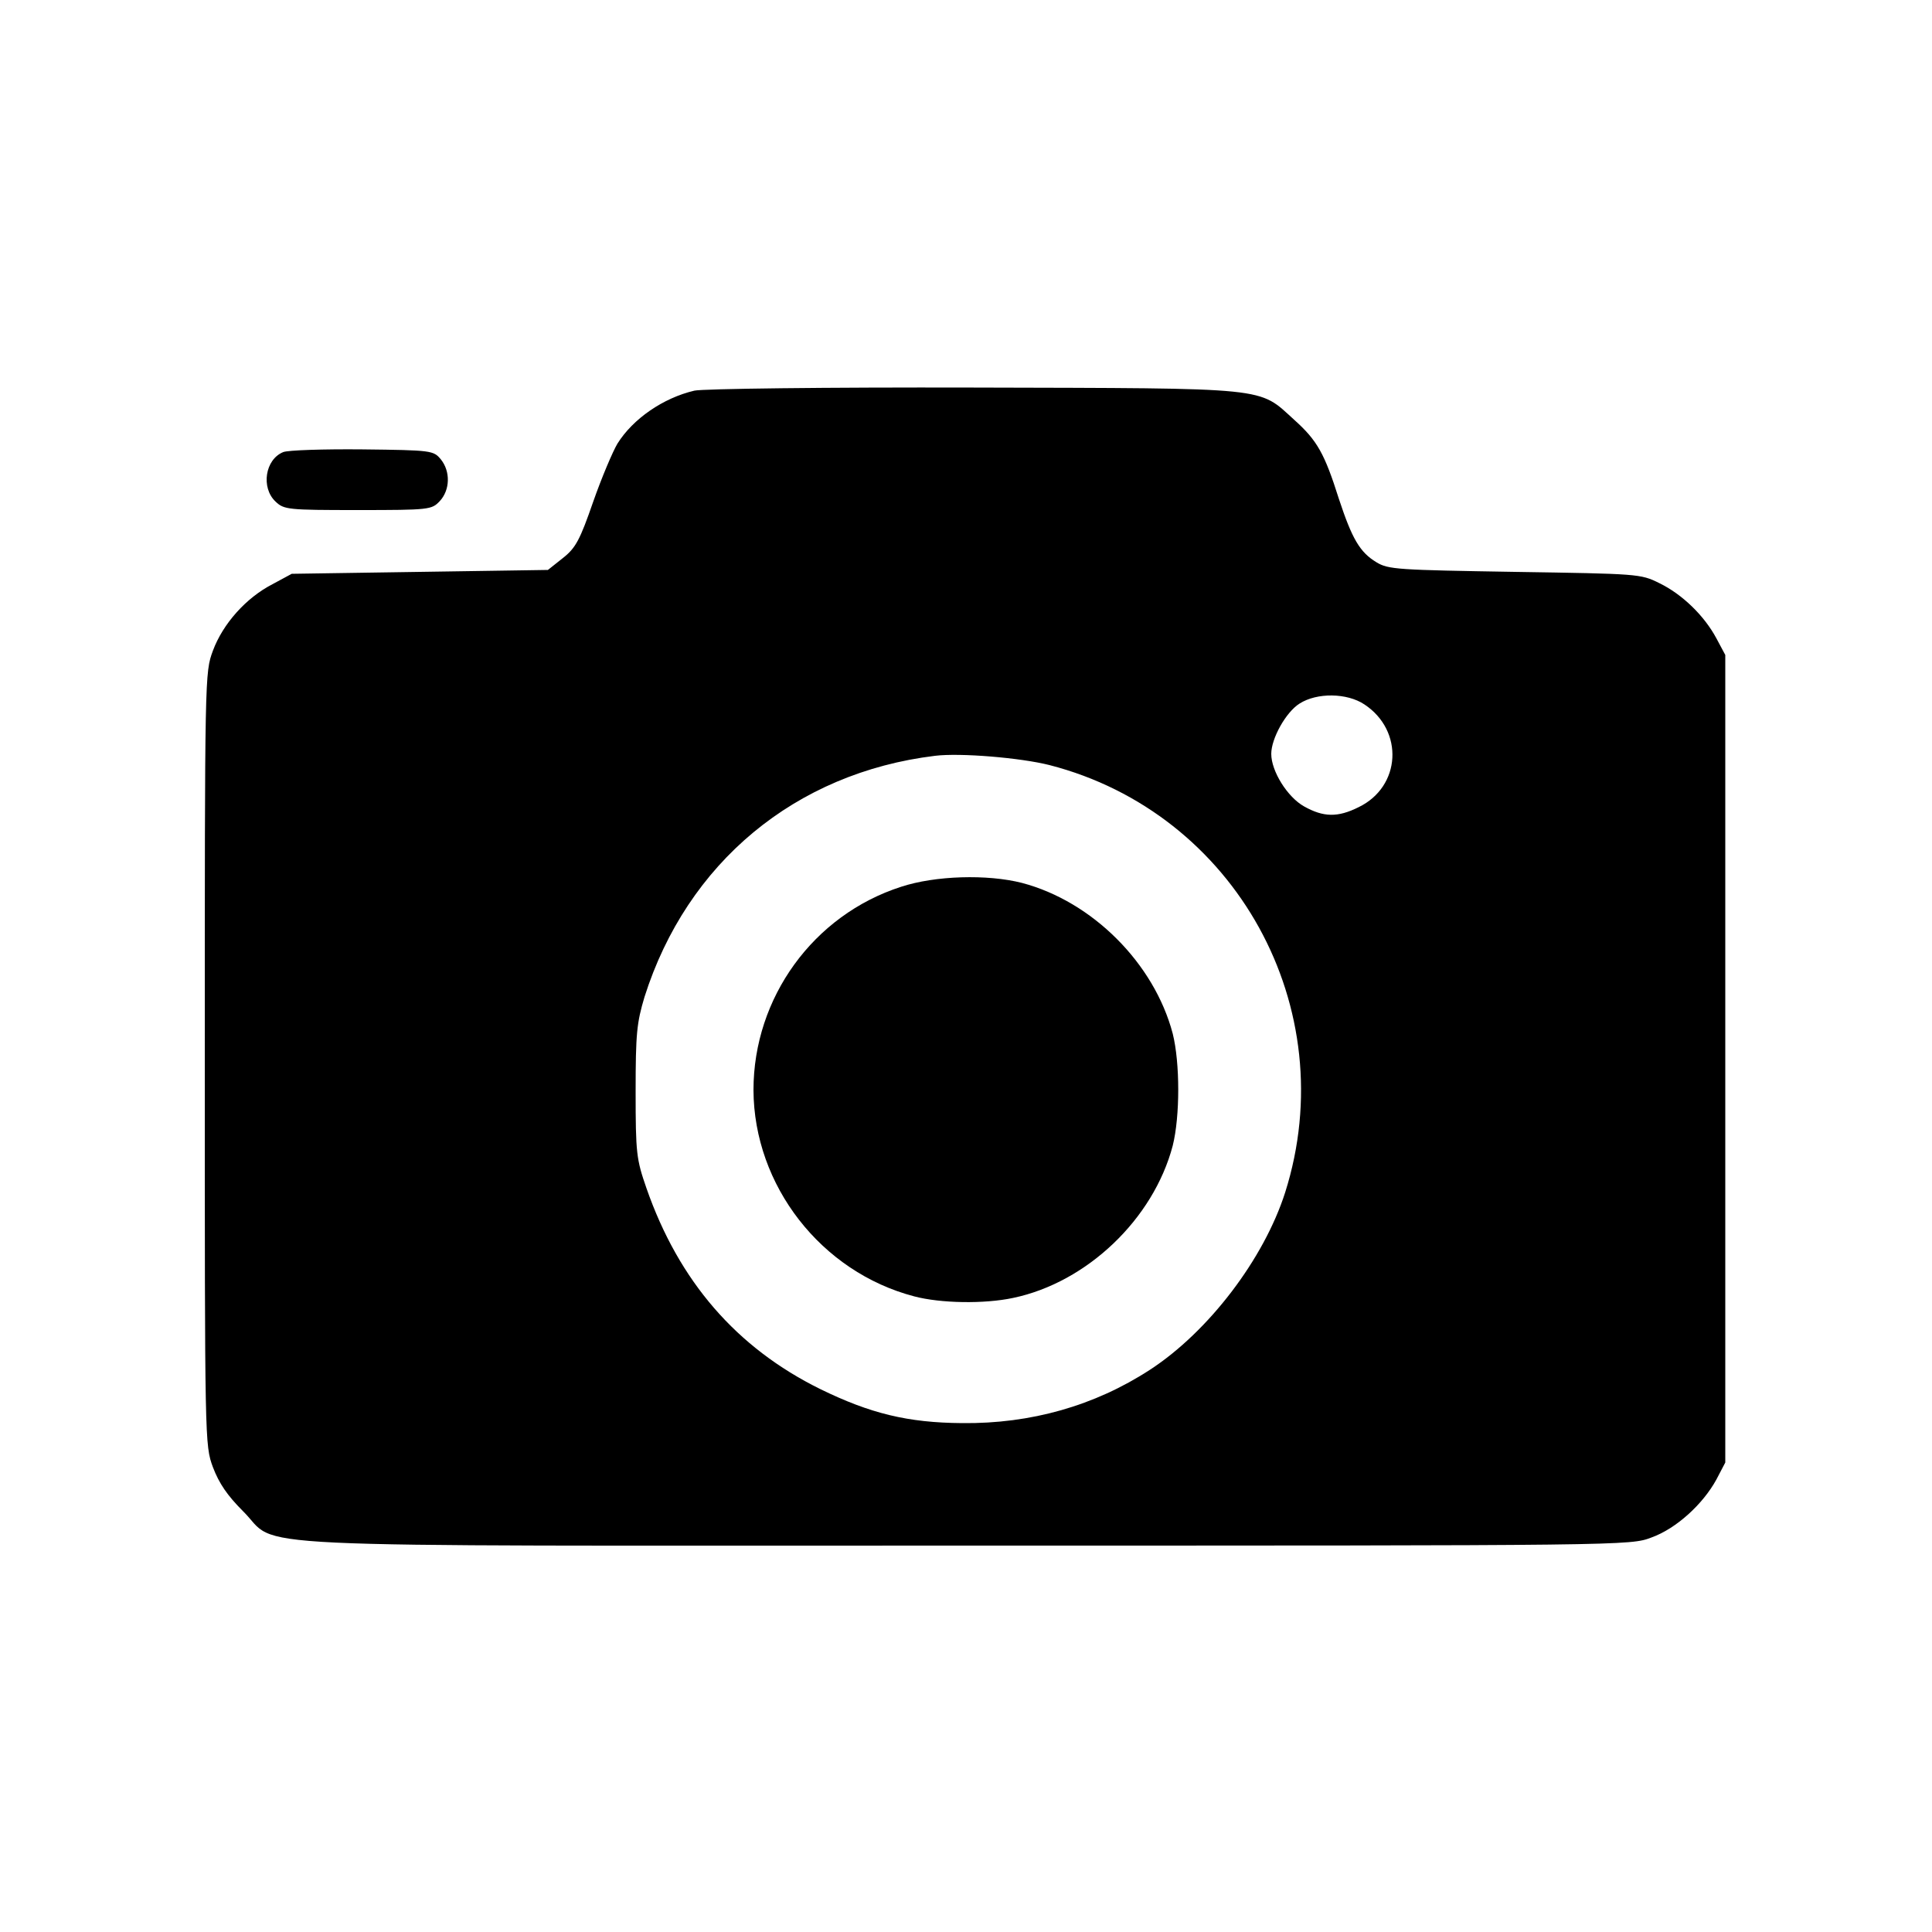 <?xml version="1.0" standalone="no"?>
<!DOCTYPE svg PUBLIC "-//W3C//DTD SVG 20010904//EN"
 "http://www.w3.org/TR/2001/REC-SVG-20010904/DTD/svg10.dtd">
<svg version="1.0" xmlns="http://www.w3.org/2000/svg"
 width="500pt" height="500pt" viewBox="0 0 500 500"
 preserveAspectRatio="xMidYMid meet">

<g transform="translate(0,500) scale(0.1,-0.1)"
fill="#000000" stroke="none">
<path d="M1797 3989 c-81 -19 -159 -73 -199 -137 -12 -20 -41 -88 -63 -151
-34 -98 -45 -119 -78 -145 l-39 -31 -331 -5 -332 -5 -50 -27 c-68 -35 -128
-102 -154 -172 -21 -57 -21 -60 -21 -1056 0 -994 0 -1000 21 -1057 16 -42 37
-73 78 -114 99 -98 -83 -89 1872 -89 1711 0 1718 0 1773 21 64 23 133 86 168
150 l23 44 0 1045 0 1045 -23 43 c-31 58 -88 114 -148 143 -48 24 -55 24 -374
29 -302 5 -327 6 -358 25 -43 26 -63 61 -97 164 -37 117 -56 151 -115 204 -95
86 -54 82 -830 84 -381 1 -702 -3 -723 -8z m1734 -812 c103 -68 95 -213 -15
-266 -54 -27 -91 -26 -141 2 -43 24 -85 91 -85 136 0 40 38 108 73 130 45 29
123 28 168 -2z m-815 -157 c482 -124 761 -629 610 -1106 -55 -172 -198 -360
-350 -459 -143 -93 -308 -140 -486 -138 -141 1 -238 25 -367 88 -217 107 -366
279 -450 520 -26 75 -28 90 -28 250 0 151 3 178 23 245 110 347 390 580 752
624 65 8 221 -5 296 -24z"/>
<path d="M2332 2705 c-227 -73 -382 -287 -382 -526 1 -247 175 -471 416 -534
68 -18 181 -20 256 -4 191 40 363 204 413 394 19 76 19 214 0 290 -48 182
-208 342 -390 390 -90 23 -225 19 -313 -10z"/>
<path d="M733 3830 c-47 -19 -58 -92 -20 -128 22 -21 32 -22 213 -22 186 0
191 1 212 23 27 29 28 77 3 108 -19 23 -23 24 -203 26 -100 1 -193 -2 -205 -7z"/>
</g>
</svg>
